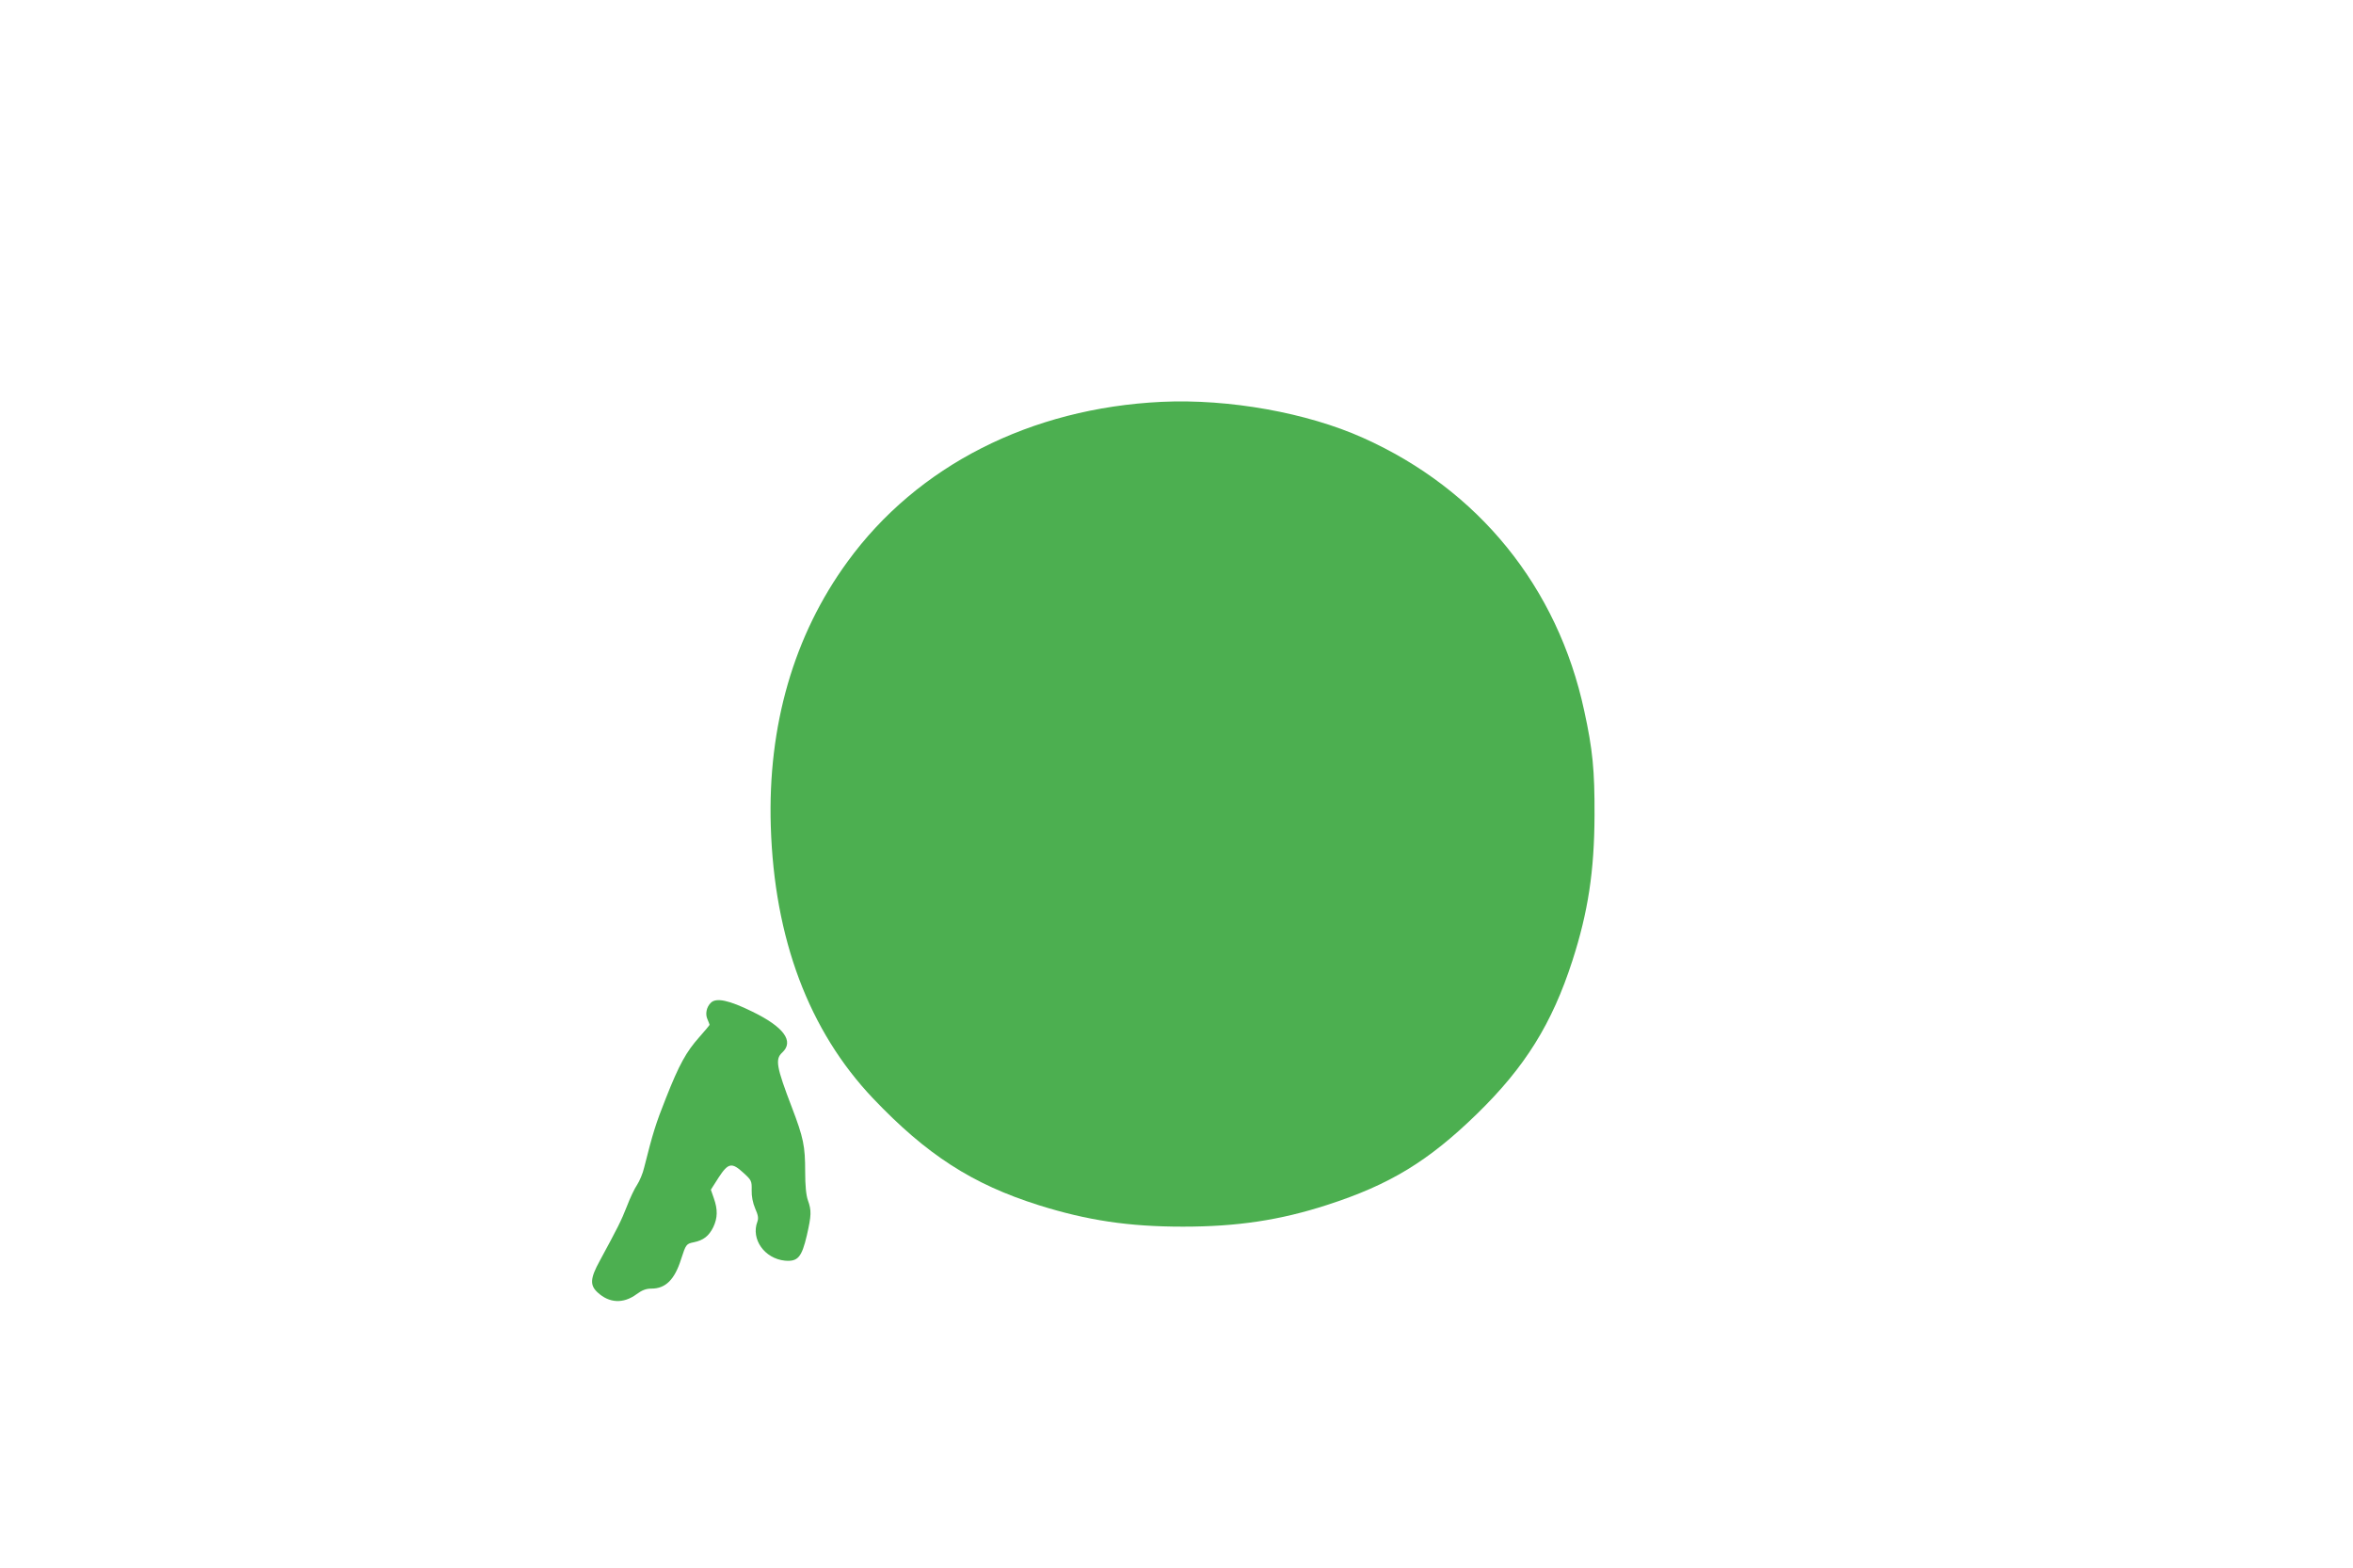 <?xml version="1.0" standalone="no"?>
<!DOCTYPE svg PUBLIC "-//W3C//DTD SVG 20010904//EN"
 "http://www.w3.org/TR/2001/REC-SVG-20010904/DTD/svg10.dtd">
<svg version="1.0" xmlns="http://www.w3.org/2000/svg"
 width="1280pt" height="853pt" viewBox="0 0 1280 853"
 preserveAspectRatio="xMidYMid meet">
<g transform="translate(0,853) scale(0.1,-0.1)"
fill="#4caf50" stroke="none">
<path d="M6320 6344 c-713 -34 -1330 -347 -1710 -870 -292 -400 -434 -892
-417 -1439 19 -612 207 -1112 556 -1480 292 -307 540 -467 901 -581 264 -83
490 -117 785 -117 294 0 528 35 784 118 341 110 551 238 815 495 262 255 409
491 520 835 85 264 119 486 120 790 1 244 -10 358 -56 568 -144 672 -575 1204
-1203 1485 -305 137 -730 213 -1095 196z"/>
<path d="M3867 3075 c-24 -23 -32 -62 -18 -91 6 -14 11 -27 11 -29 0 -2 -25
-32 -56 -67 -71 -80 -109 -148 -182 -333 -54 -136 -70 -186 -118 -377 -7 -31
-25 -73 -38 -93 -14 -20 -39 -73 -56 -118 -30 -77 -50 -116 -148 -297 -51 -93
-54 -131 -12 -170 64 -60 141 -63 212 -11 31 23 53 31 82 31 77 0 126 49 161
160 26 80 28 84 69 92 53 11 82 34 106 82 24 51 25 96 3 158 l-16 46 42 66
c53 81 72 84 136 25 43 -39 45 -44 44 -93 -1 -34 6 -69 19 -100 16 -36 19 -53
12 -72 -36 -95 39 -201 150 -212 70 -6 91 18 119 137 25 110 26 135 6 191 -10
28 -15 81 -15 156 0 139 -9 184 -72 349 -85 222 -92 263 -53 299 66 61 10 139
-163 223 -126 62 -196 77 -225 48z"/>
</g>
</svg>
